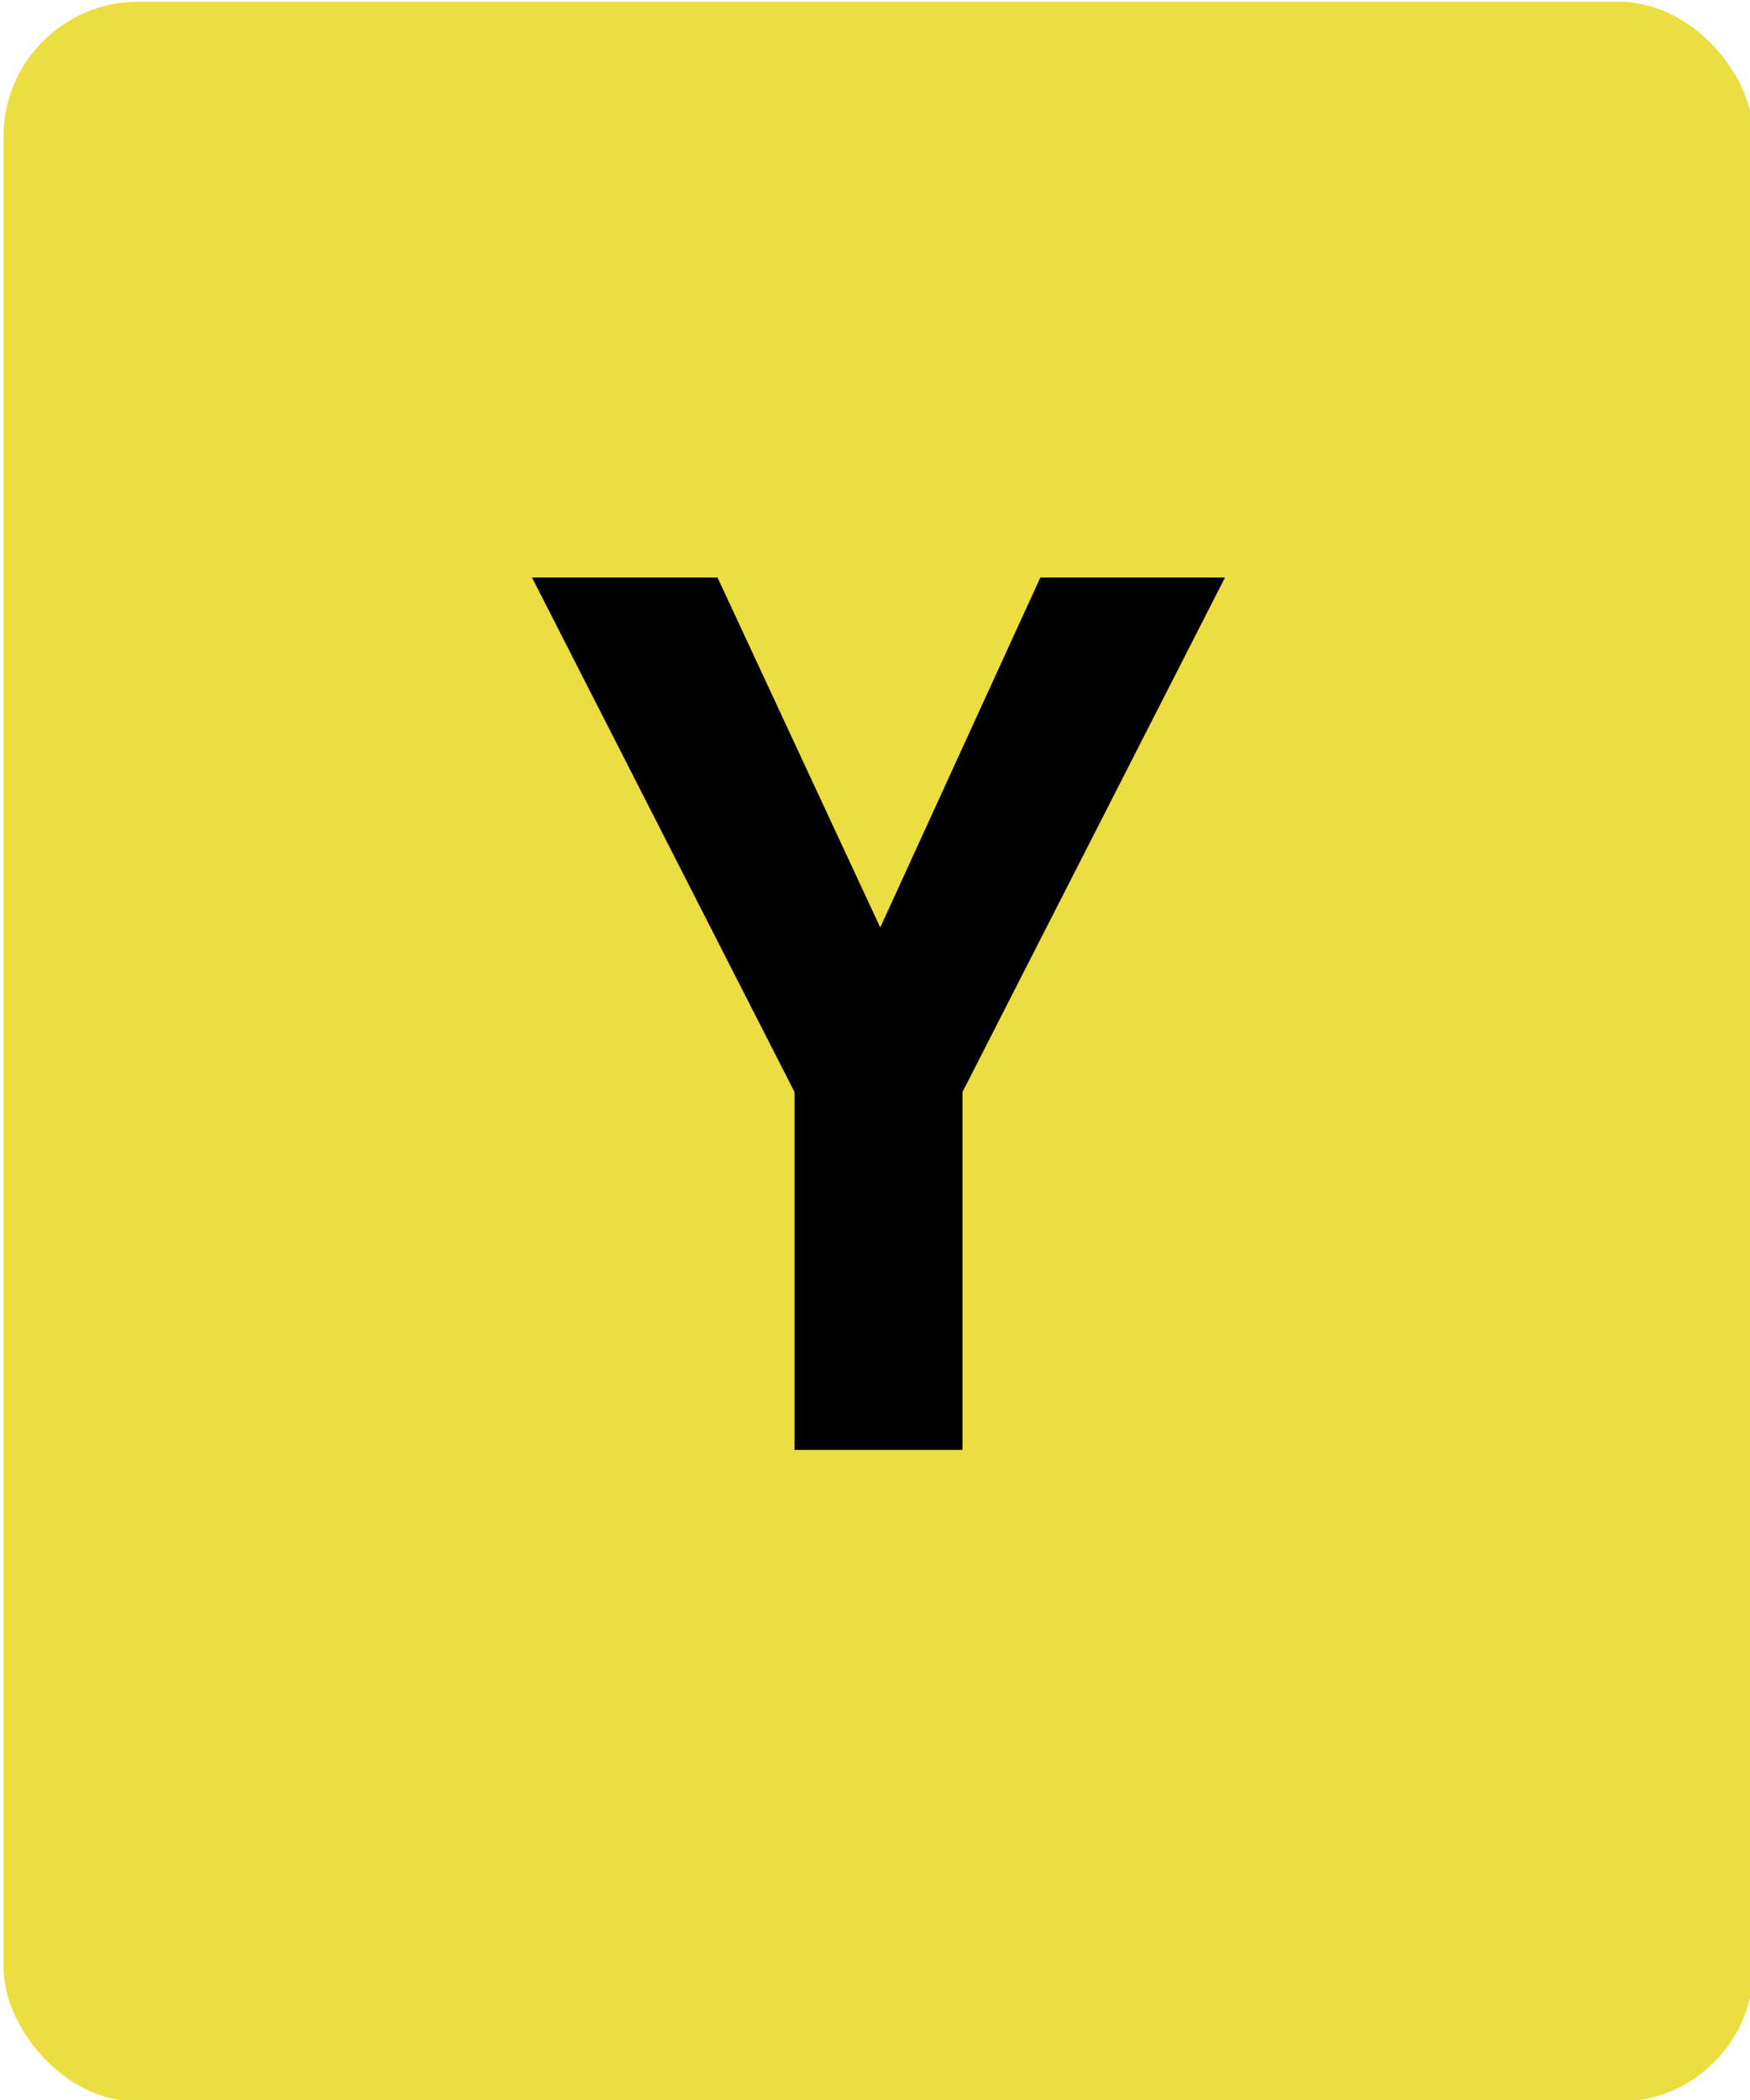 <svg id="Layer_1" data-name="Layer 1" xmlns="http://www.w3.org/2000/svg" xmlns:xlink="http://www.w3.org/1999/xlink" viewBox="0 0 20 24"><defs><style>.cls-1{fill:none;}.cls-2{fill:#ecdd41;}.cls-3{clip-path:url(#clip-path);}</style><clipPath id="clip-path"><rect class="cls-1" x="40" width="20" height="24" rx="1.54"/></clipPath></defs><rect class="cls-2" x="0.04" y="0.02" width="20" height="24" rx="1.54"/><path d="M14,6.6l-3,5.88v4.09H9.08V12.48l-3-5.88H8.2l1.86,4,1.83-4Z"/></svg>